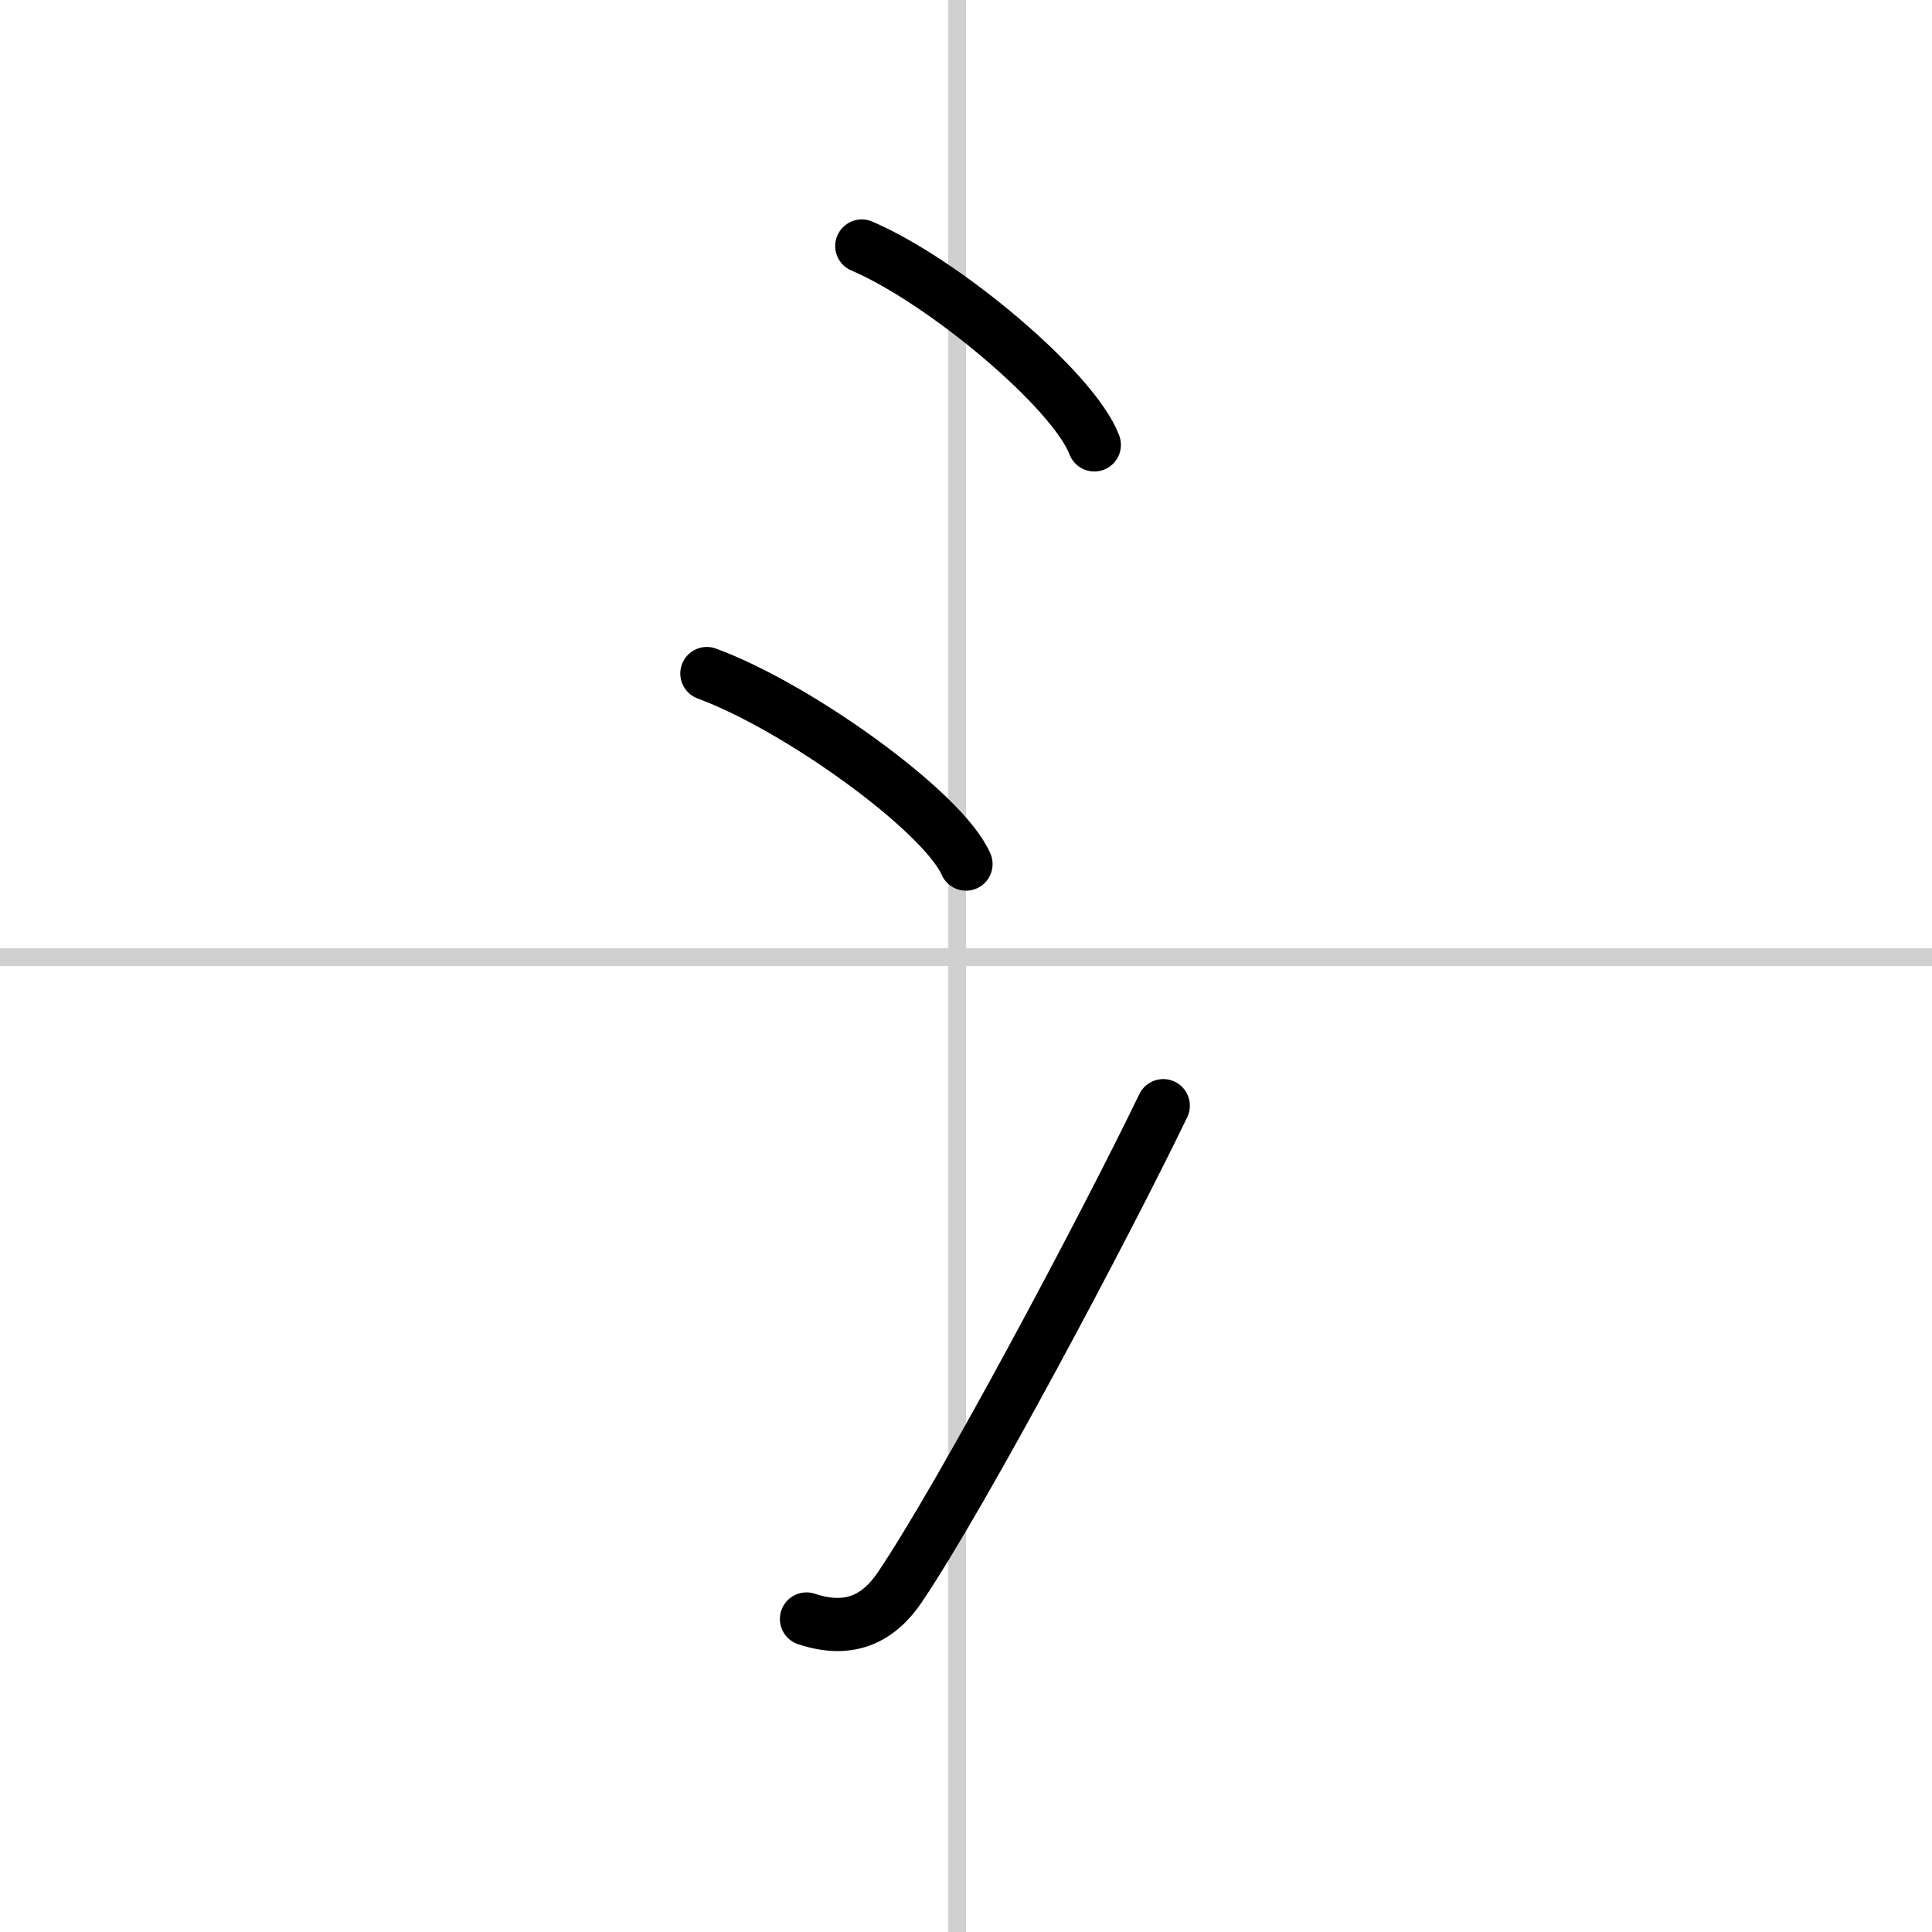 <svg width="400" height="400" viewBox="0 0 109 109" xmlns="http://www.w3.org/2000/svg"><rect x="0" y="0" width="109" height="109" fill="#808080" stroke="none"/><g fill="none" stroke="#000" stroke-linecap="round" stroke-linejoin="round" stroke-width="3"><rect width="100%" height="100%" fill="#fff" stroke="#fff"/><line x1="54" x2="54" y2="109" stroke="#d0d0d0" stroke-width="1"/><line x2="109" y1="54" y2="54" stroke="#d0d0d0" stroke-width="1"/><path d="m48.62 13.88c4.63 1.98 11.96 8.14 13.12 11.22"/><path d="m39.88 38c5.16 1.9 13.33 7.8 14.62 10.75"/><path d="m45.5 91.34c2.38 0.79 4.03 0.03 5.26-1.78 3.56-5.27 11.63-20.46 14.87-27.18"/></g></svg>
